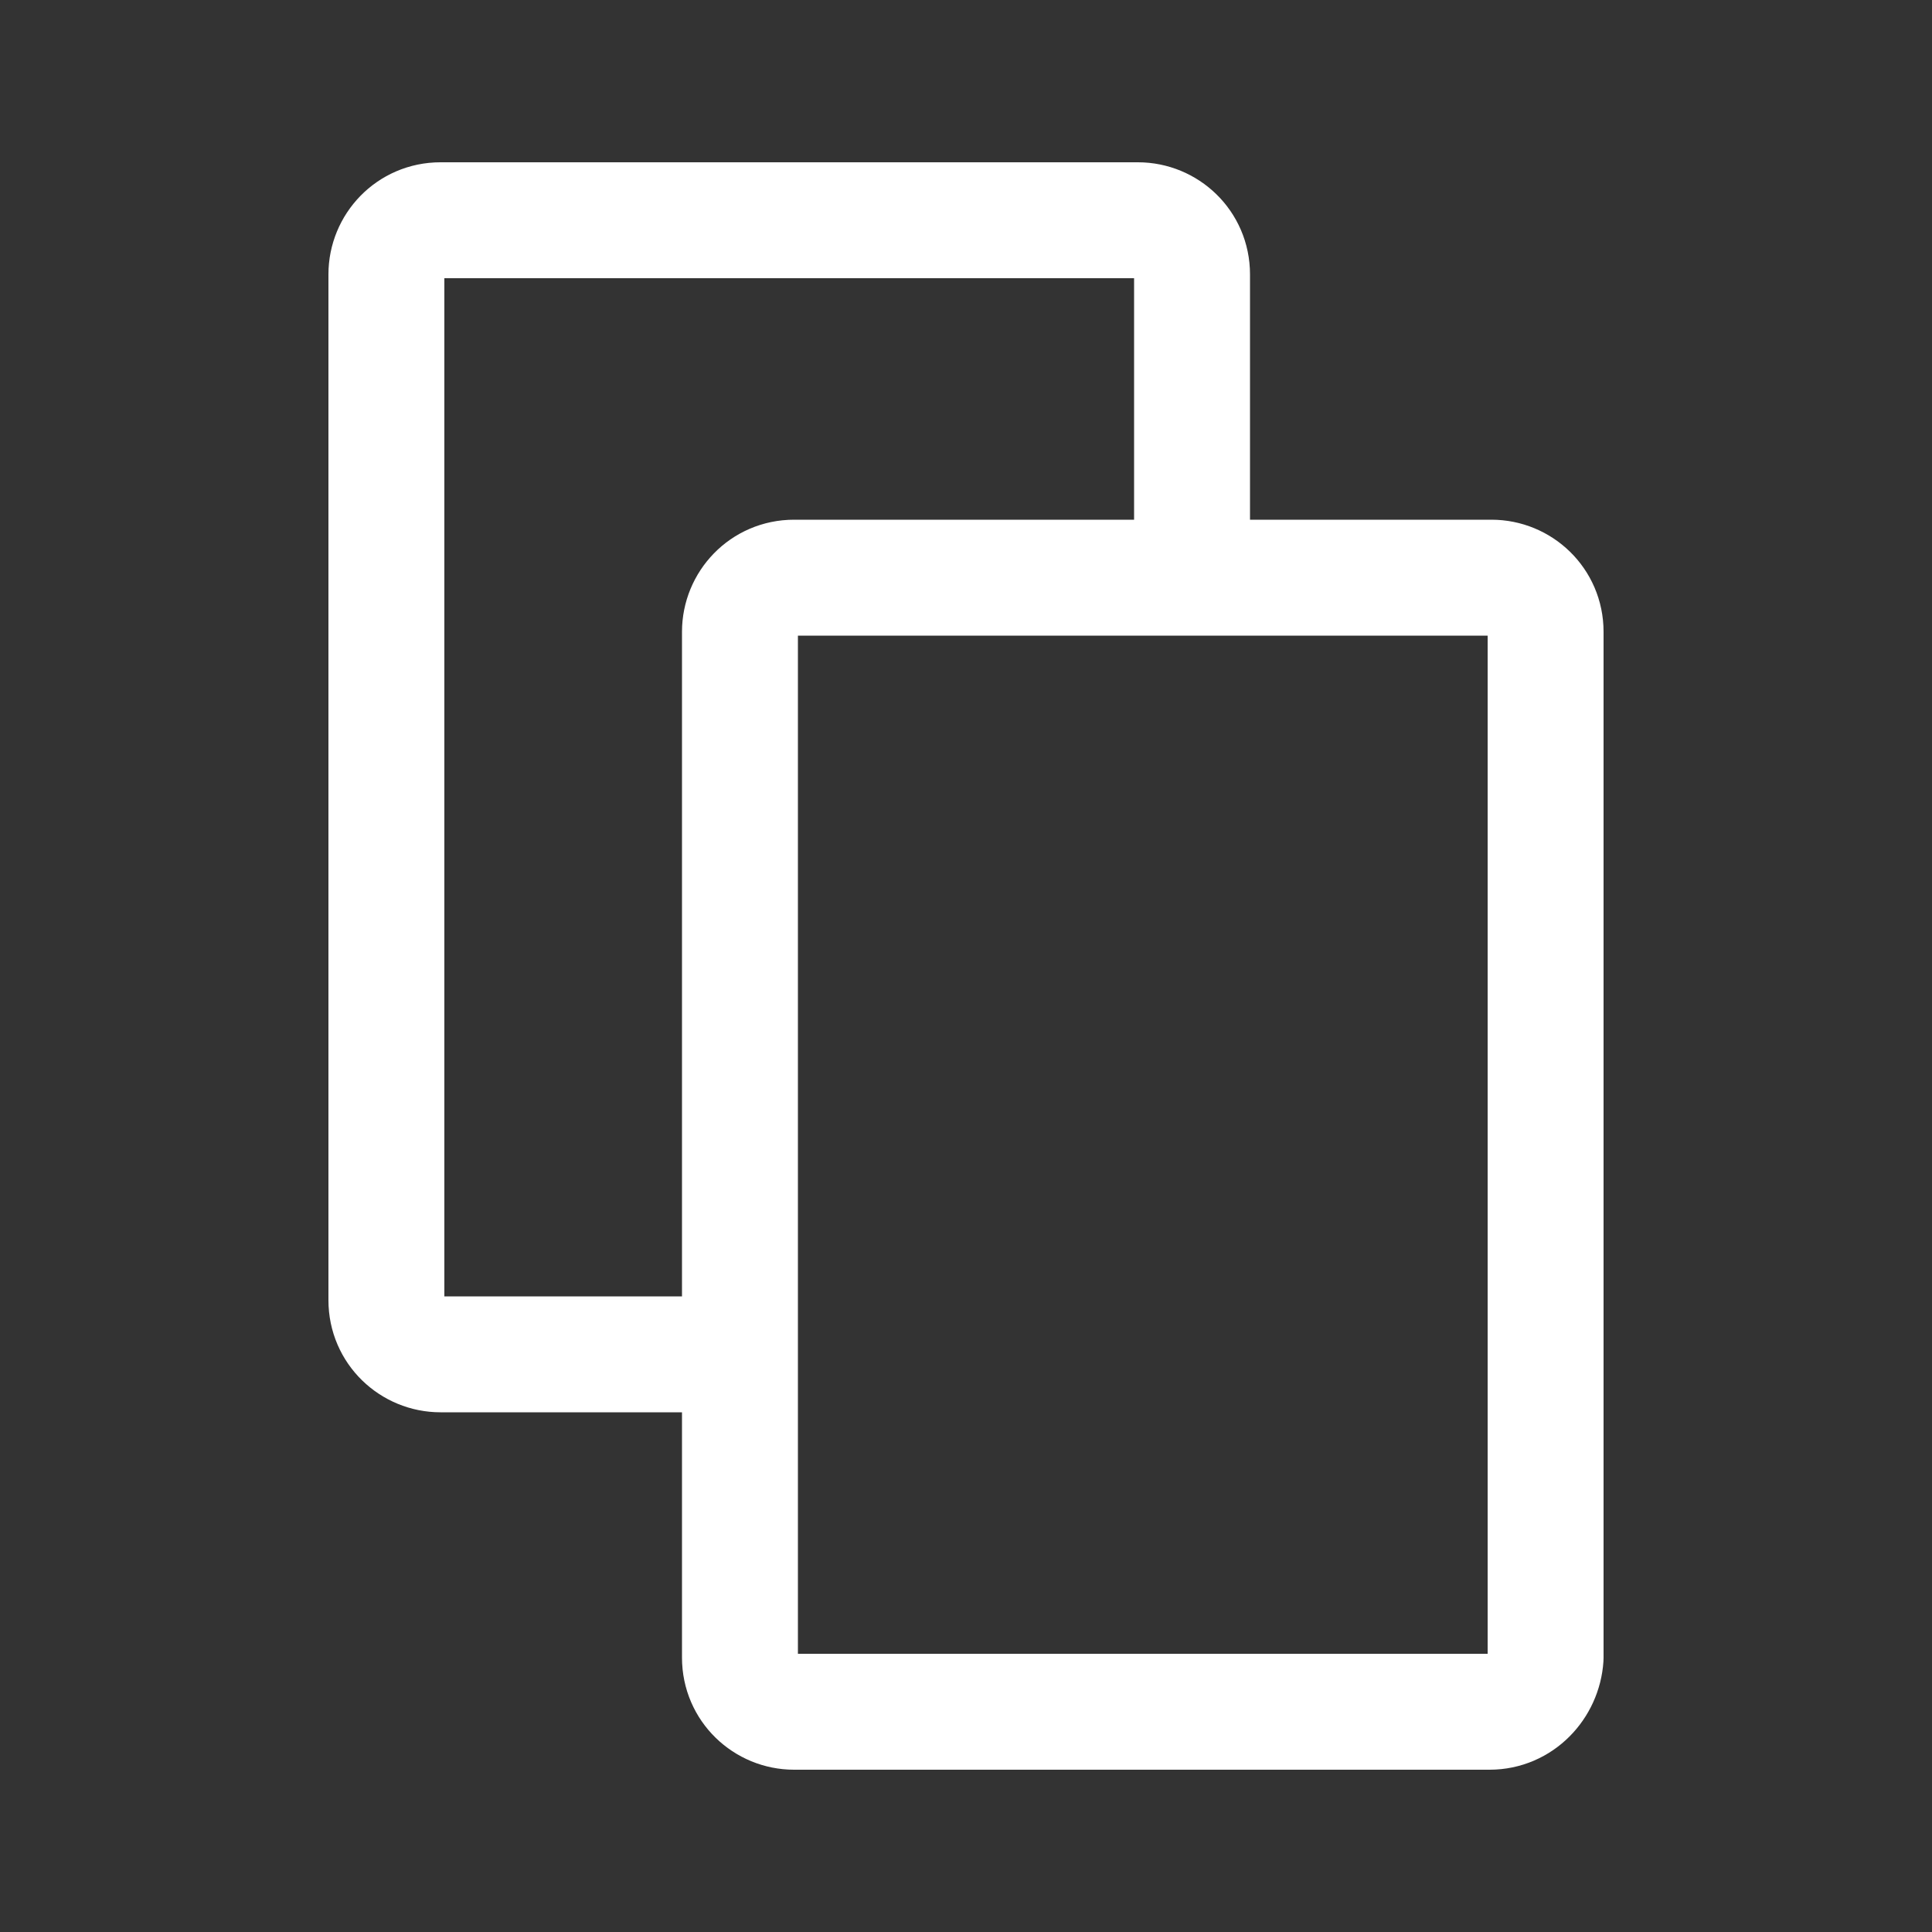 <?xml version="1.0" encoding="utf-8"?>
<!-- Generator: Adobe Illustrator 23.0.1, SVG Export Plug-In . SVG Version: 6.00 Build 0)  -->
<svg version="1.1" id="katman_1" xmlns="http://www.w3.org/2000/svg" xmlns:xlink="http://www.w3.org/1999/xlink" x="0px" y="0px"
	 viewBox="0 0 100 100" style="enable-background:new 0 0 100 100;" xml:space="preserve">
<rect x="0" y="0" width="100" height="100" fill="#333333" stroke="none"/>
<style type="text/css">
	.st0{fill:none;stroke:#FFFFFF;stroke-width:6;stroke-linejoin:round;stroke-miterlimit:10;}
</style>
<g>
	<path class="st0" d="M38.5,70.1H22.8c-1.5,0-2.8-1.2-2.8-2.8V14.2c0-1.5,1.2-2.8,2.8-2.8h36.1c1.5,0,2.8,1.2,2.8,2.8v15.7"/>
	<path class="st0" d="M77.1,88.6h-36c-1.5,0-2.8-1.2-2.8-2.8V32.7c0-1.5,1.2-2.8,2.8-2.8h36.1c1.5,0,2.8,1.2,2.8,2.8v53.1
		C79.9,87.3,78.7,88.6,77.1,88.6z"/>
</g>
</svg>
